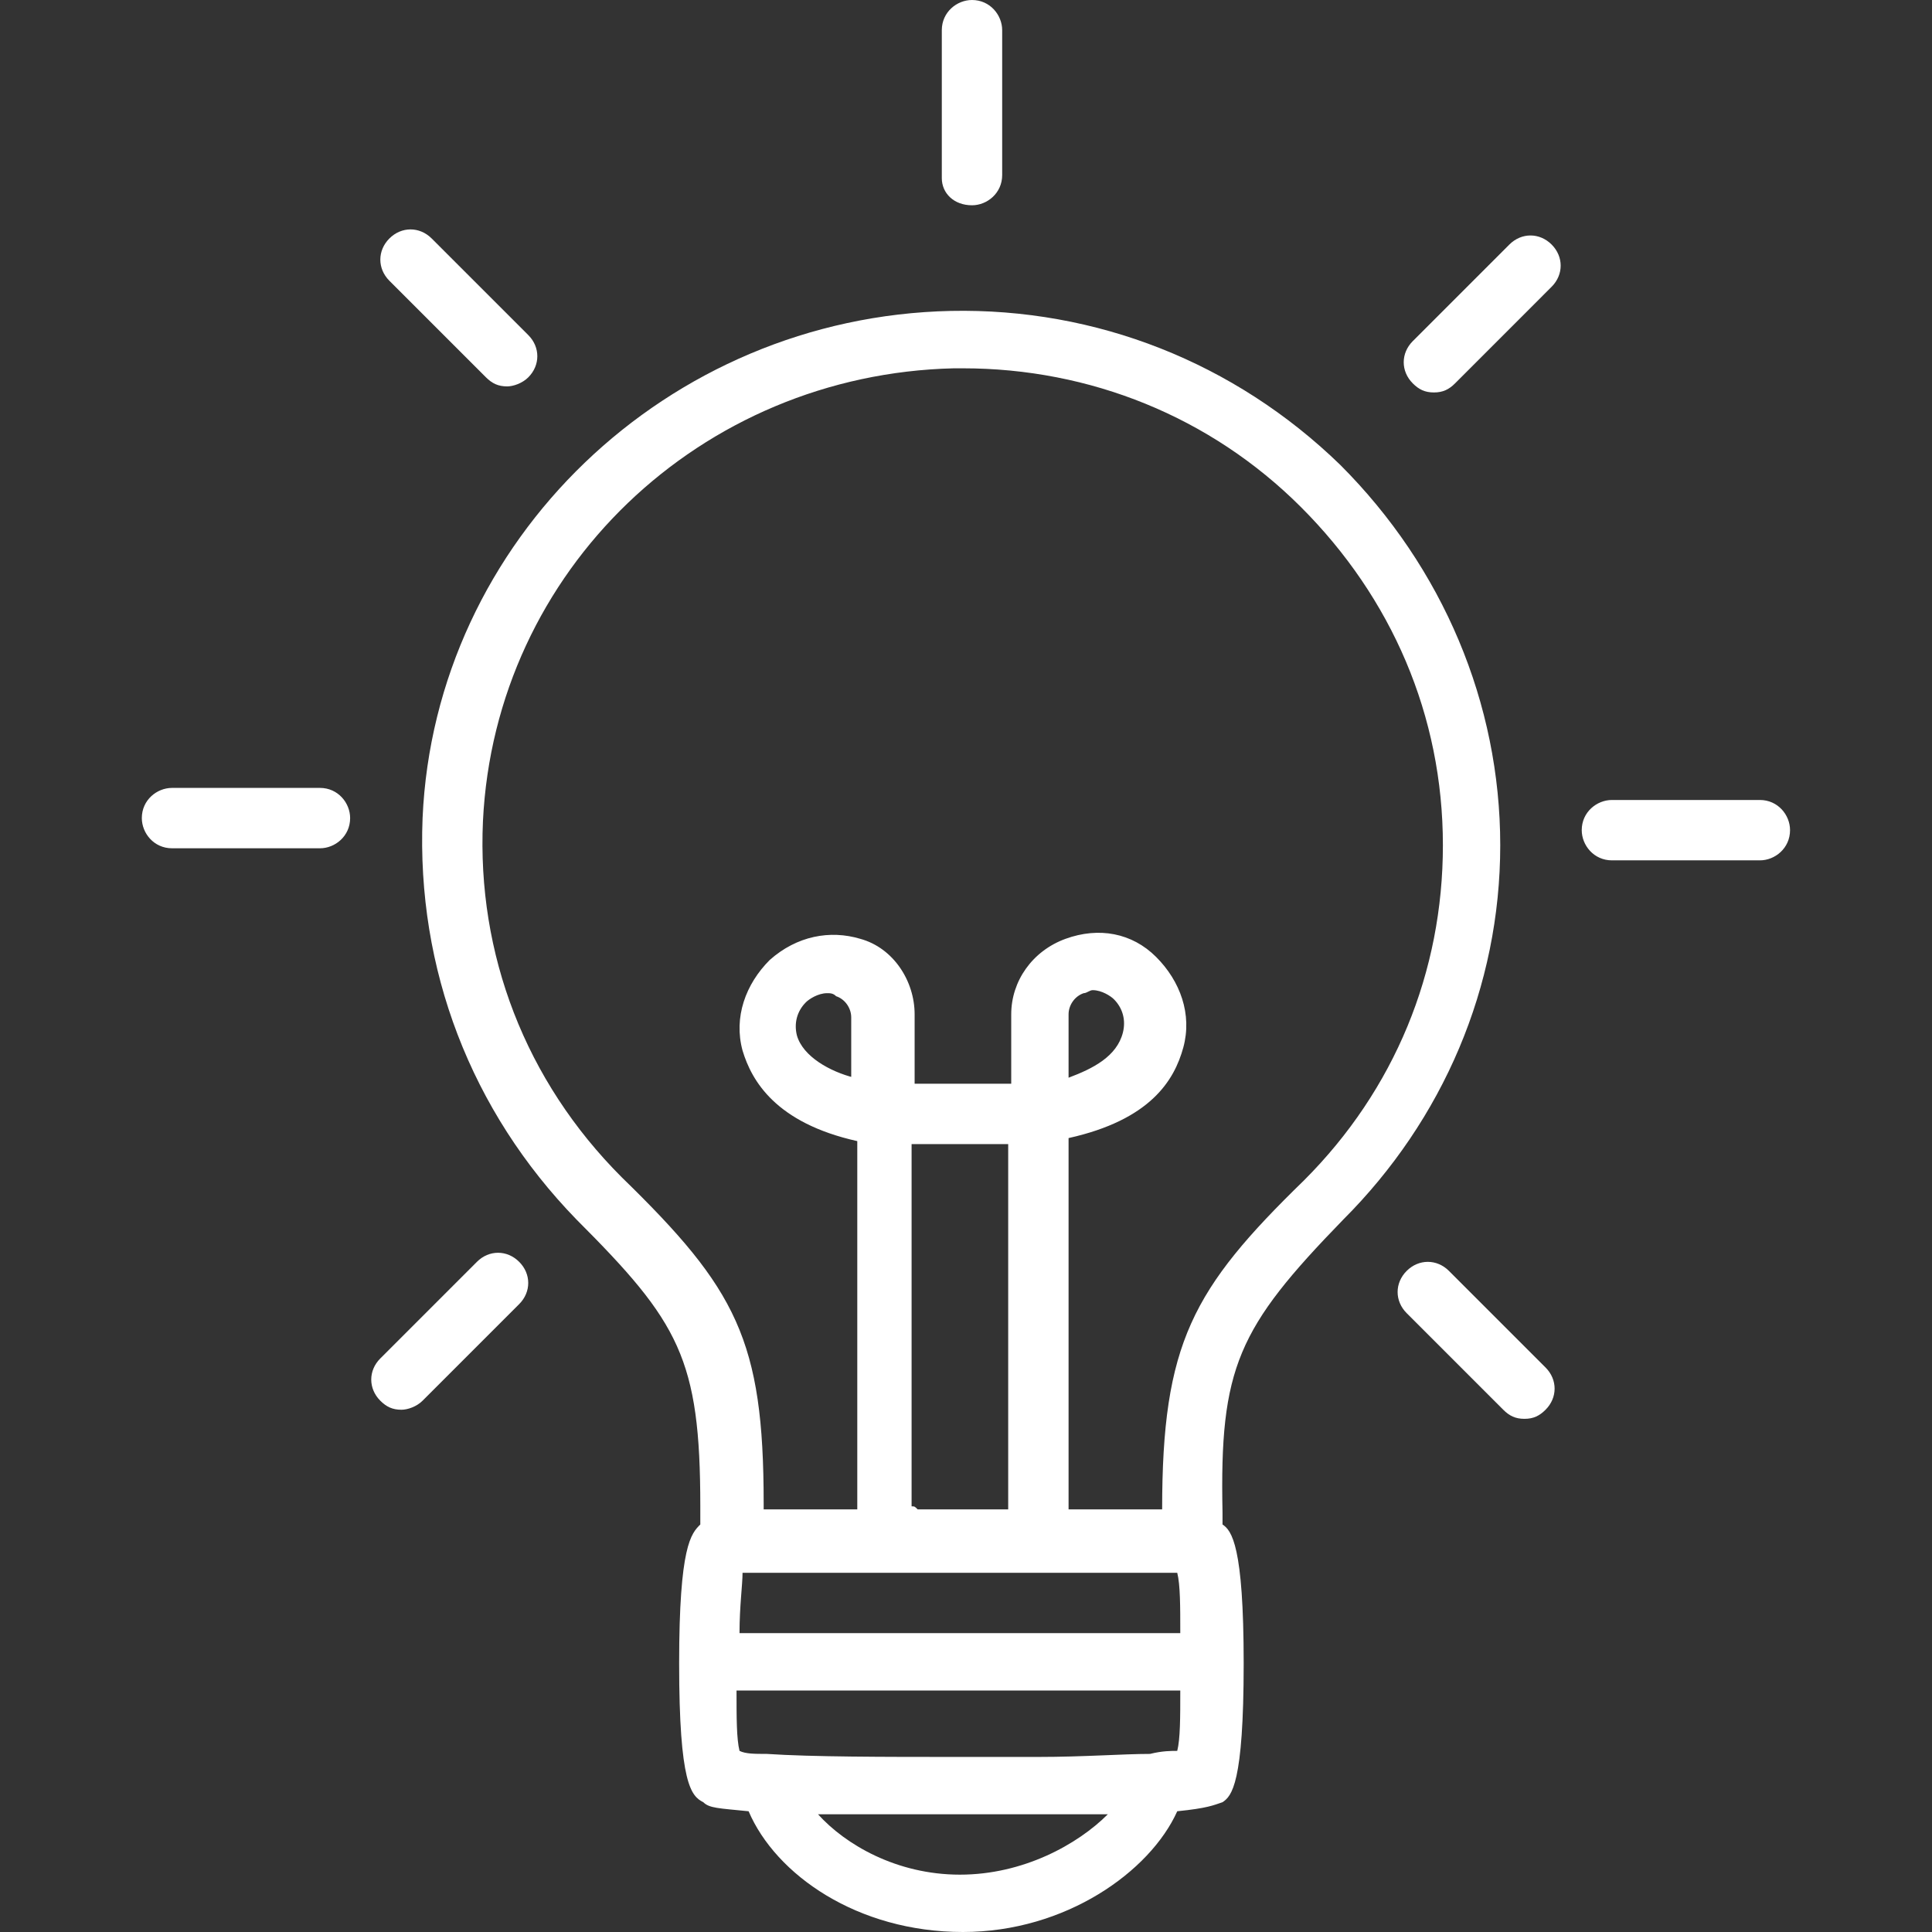 <svg xmlns="http://www.w3.org/2000/svg" width="44" height="44" viewBox="0 0 44 44" fill="none"><rect x="0" y="0" width="44" height="44" fill="#333333" stroke="none"/><g clip-path="url(#clip0_2629_1412)"><path d="M30.592 27.775C32.861 25.506 34.167 22.481 34.167 19.25C34.167 16.019 32.861 12.925 30.524 10.588C28.117 8.25 24.955 7.013 21.655 7.081C15.192 7.219 9.899 12.306 9.624 18.631C9.486 22.069 10.724 25.3 13.13 27.775C15.467 30.113 15.949 30.938 15.949 34.306V34.719C15.742 34.925 15.467 35.2 15.467 37.881C15.467 40.631 15.742 40.906 16.017 41.044C16.155 41.181 16.361 41.181 17.049 41.25C17.667 42.694 19.524 44 21.93 44C24.267 44 26.192 42.625 26.811 41.25C27.499 41.181 27.636 41.113 27.842 41.044C28.049 40.906 28.324 40.631 28.324 37.881C28.324 35.2 28.049 34.856 27.842 34.719V34.444C27.774 31.144 28.186 30.25 30.592 27.775ZM21.861 42.694C20.417 42.694 19.249 42.006 18.63 41.319H18.699H19.317H19.455H20.142H20.417H20.899H21.242H21.724H22.136H22.617H22.961H23.442H23.717H24.405H24.542H25.161H25.23C24.542 42.006 23.305 42.694 21.861 42.694ZM26.811 39.875C26.674 39.875 26.467 39.875 26.192 39.944C25.574 39.944 24.68 40.013 23.649 40.013C23.03 40.013 22.411 40.013 21.792 40.013C20.142 40.013 18.492 40.013 17.461 39.944C17.186 39.944 16.98 39.944 16.842 39.875C16.774 39.6 16.774 39.119 16.774 38.5H26.88C26.88 39.119 26.88 39.6 26.811 39.875ZM16.842 37.194C16.842 36.575 16.911 36.094 16.911 35.819H17.049H17.255H17.461H17.667H17.874H18.08H18.355H18.63H18.905H19.249H19.524H19.936H20.211H20.967H23.374H24.061H24.13H24.611H24.749H25.161H25.299H25.642H25.78H26.055H26.192H26.467H26.536H26.811C26.88 36.094 26.88 36.575 26.88 37.194H16.842ZM19.455 24.544C18.905 24.406 18.286 24.063 18.149 23.581C18.08 23.306 18.149 23.031 18.355 22.825C18.424 22.756 18.63 22.619 18.836 22.619C18.905 22.619 18.974 22.619 19.042 22.688C19.249 22.756 19.386 22.963 19.386 23.169V24.544H19.455ZM20.761 34.306V26.056H20.967H22.686H22.961V34.375C22.274 34.375 21.586 34.375 20.899 34.375C20.83 34.306 20.83 34.306 20.761 34.306ZM26.467 34.375H26.399C26.261 34.375 26.124 34.375 25.917 34.375H25.849C25.642 34.375 25.436 34.375 25.23 34.375C25.161 34.375 25.092 34.375 25.092 34.375C24.886 34.375 24.68 34.375 24.474 34.375C24.405 34.375 24.405 34.375 24.336 34.375V25.919C26.192 25.506 26.742 24.613 26.949 23.856C27.155 23.1 26.88 22.344 26.33 21.794C25.78 21.244 25.024 21.106 24.267 21.381C23.511 21.656 23.03 22.344 23.03 23.1V24.681C22.961 24.681 22.892 24.681 22.755 24.681H21.036C20.967 24.681 20.899 24.681 20.83 24.681V23.1C20.83 22.344 20.349 21.588 19.592 21.381C18.905 21.175 18.149 21.313 17.53 21.863C16.98 22.413 16.705 23.169 16.911 23.925C17.117 24.613 17.667 25.575 19.524 25.988V34.375C19.18 34.375 18.836 34.375 18.561 34.375C18.492 34.375 18.492 34.375 18.424 34.375C18.286 34.375 18.149 34.375 18.08 34.375C18.011 34.375 17.942 34.375 17.874 34.375C17.736 34.375 17.599 34.375 17.53 34.375C17.53 34.375 17.461 34.375 17.392 34.375V34.238C17.392 30.525 16.774 29.356 14.161 26.813C11.961 24.613 10.861 21.725 10.999 18.7C11.274 12.994 15.949 8.525 21.724 8.388H21.93C24.817 8.388 27.567 9.488 29.63 11.55C31.692 13.613 32.861 16.294 32.861 19.25C32.861 22.138 31.761 24.819 29.699 26.881C27.155 29.356 26.467 30.594 26.467 34.375ZM24.336 24.544V23.1C24.336 22.894 24.474 22.688 24.68 22.619C24.749 22.619 24.817 22.55 24.886 22.55C25.092 22.55 25.299 22.688 25.367 22.756C25.574 22.963 25.642 23.238 25.574 23.513C25.436 24.063 24.886 24.338 24.336 24.544Z" fill="white"></path><path d="M22.137 4.675C22.48 4.675 22.824 4.4 22.824 3.987V0.688C22.824 0.344 22.549 0 22.137 0C21.793 0 21.449 0.275 21.449 0.688V4.056C21.449 4.4 21.724 4.675 22.137 4.675Z" fill="white"></path><path d="M11.068 8.594C11.206 8.731 11.343 8.8 11.55 8.8C11.687 8.8 11.893 8.731 12.031 8.594C12.306 8.319 12.306 7.906 12.031 7.631L9.831 5.431C9.556 5.156 9.143 5.156 8.868 5.431C8.593 5.706 8.593 6.119 8.868 6.394L11.068 8.594Z" fill="white"></path><path d="M3.918 17.944C3.574 17.944 3.23 18.219 3.23 18.631C3.23 18.975 3.505 19.319 3.918 19.319H7.287C7.63 19.319 7.974 19.044 7.974 18.631C7.974 18.288 7.699 17.944 7.287 17.944H3.918Z" fill="white"></path><path d="M8.661 31.9C8.799 32.038 8.936 32.106 9.143 32.106C9.28 32.106 9.486 32.038 9.624 31.9L11.824 29.7C12.099 29.425 12.099 29.012 11.824 28.738C11.549 28.462 11.136 28.462 10.861 28.738L8.661 30.938C8.386 31.212 8.386 31.625 8.661 31.9Z" fill="white"></path><path d="M34.236 32.106C34.374 32.244 34.511 32.313 34.718 32.313C34.924 32.313 35.061 32.244 35.199 32.106C35.474 31.831 35.474 31.419 35.199 31.144L32.999 28.944C32.724 28.669 32.311 28.669 32.036 28.944C31.761 29.219 31.761 29.631 32.036 29.906L34.236 32.106Z" fill="white"></path><path d="M36.711 18.219C36.367 18.219 36.023 18.494 36.023 18.906C36.023 19.25 36.298 19.594 36.711 19.594H40.08C40.423 19.594 40.767 19.319 40.767 18.906C40.767 18.562 40.492 18.219 40.08 18.219H36.711Z" fill="white"></path><path d="M35.337 5.569C35.062 5.294 34.65 5.294 34.375 5.569L32.175 7.769C31.9 8.044 31.9 8.456 32.175 8.731C32.312 8.869 32.45 8.938 32.656 8.938C32.862 8.938 33 8.869 33.138 8.731L35.337 6.531C35.612 6.256 35.612 5.844 35.337 5.569Z" fill="white"></path></g><defs><clipPath id="clip0_2629_1412"><rect width="44" height="44" fill="white"></rect></clipPath></defs></svg>